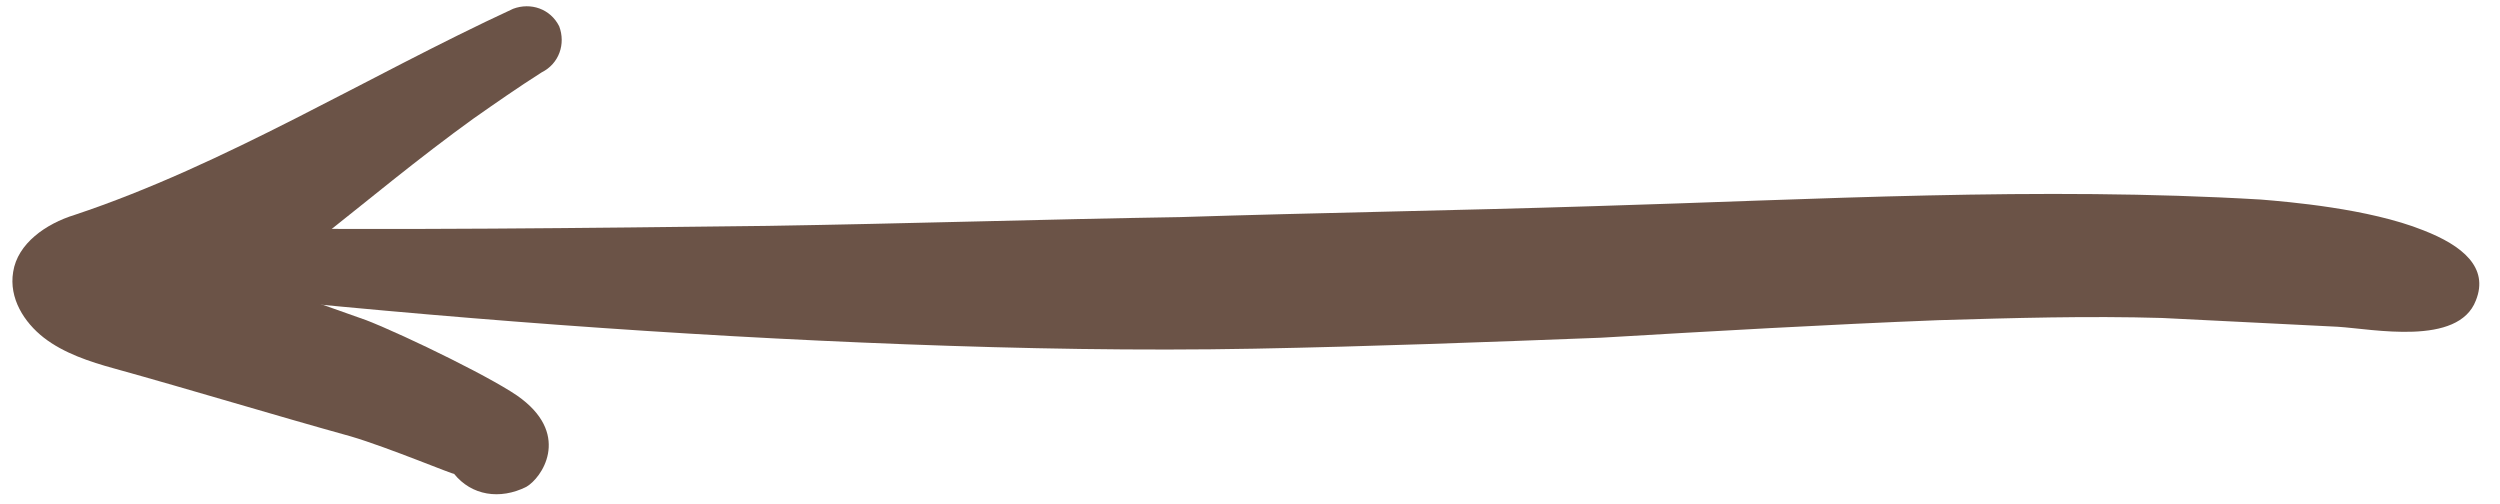 <?xml version="1.0" encoding="utf-8"?>
<!-- Generator: Adobe Illustrator 27.7.0, SVG Export Plug-In . SVG Version: 6.00 Build 0)  -->
<svg version="1.1" id="Livello_1" xmlns="http://www.w3.org/2000/svg" xmlns:xlink="http://www.w3.org/1999/xlink" x="0px" y="0px"
	 viewBox="0 0 114 23" style="enable-background:new 0 0 114 23;" xml:space="preserve">
<style type="text/css">
	.st0{fill-rule:evenodd;clip-rule:evenodd;fill:#6B5347;}
</style>
<g>
	<path class="st0" d="M110.5,10.5c-2.5-1-6.2-1.3-7.4-1.4C93,8.5,82.8,9.1,72.7,9.4c-6.3,0.2-12.6,0.3-18.9,0.5
		C47.6,10,41.3,10.2,35,10.3c-8.4,0.1-16.8,0.2-25.2,0.1C9,10.3,8.2,11,8.2,11.8c-0.1,0.9,0.6,1.6,1.5,1.6c10.5,1.1,21,1.9,31.6,2.3
		c5.3,0.2,10.6,0.3,15.9,0.2c5.3-0.1,10.6-0.3,15.8-0.5c5.1-0.3,10.3-0.6,15.4-0.8c3.4-0.1,6.8-0.2,10.2-0.1l8,0.4
		c1.6,0.1,5.5,0.9,6.3-1.2C113.5,12.2,112.3,11.2,110.5,10.5z"/>
	<path class="st0" d="M11.9,12.9c0.8-0.6,1.6-1.2,2.4-1.8c2.4-1.9,4.8-3.9,7.3-5.7c1-0.7,2-1.4,3.1-2.1c0.8-0.4,1.1-1.3,0.8-2.1
		c-0.4-0.8-1.3-1.1-2.1-0.8c-6.7,3.1-13.1,7.1-20,9.4c-1.3,0.4-2.6,1.3-2.8,2.6c-0.2,1.2,0.5,2.3,1.4,3c0.9,0.7,2.1,1.1,3.2,1.4
		c3.6,1,7.2,2.1,10.8,3.1c1.7,0.5,4.8,1.8,4.7,1.7c0.8,1,2.1,1.2,3.3,0.6c0.7-0.4,2-2.3-0.2-4c-1-0.8-5.3-2.9-7.1-3.6L11.9,12.9z"/>
</g>
</svg>
